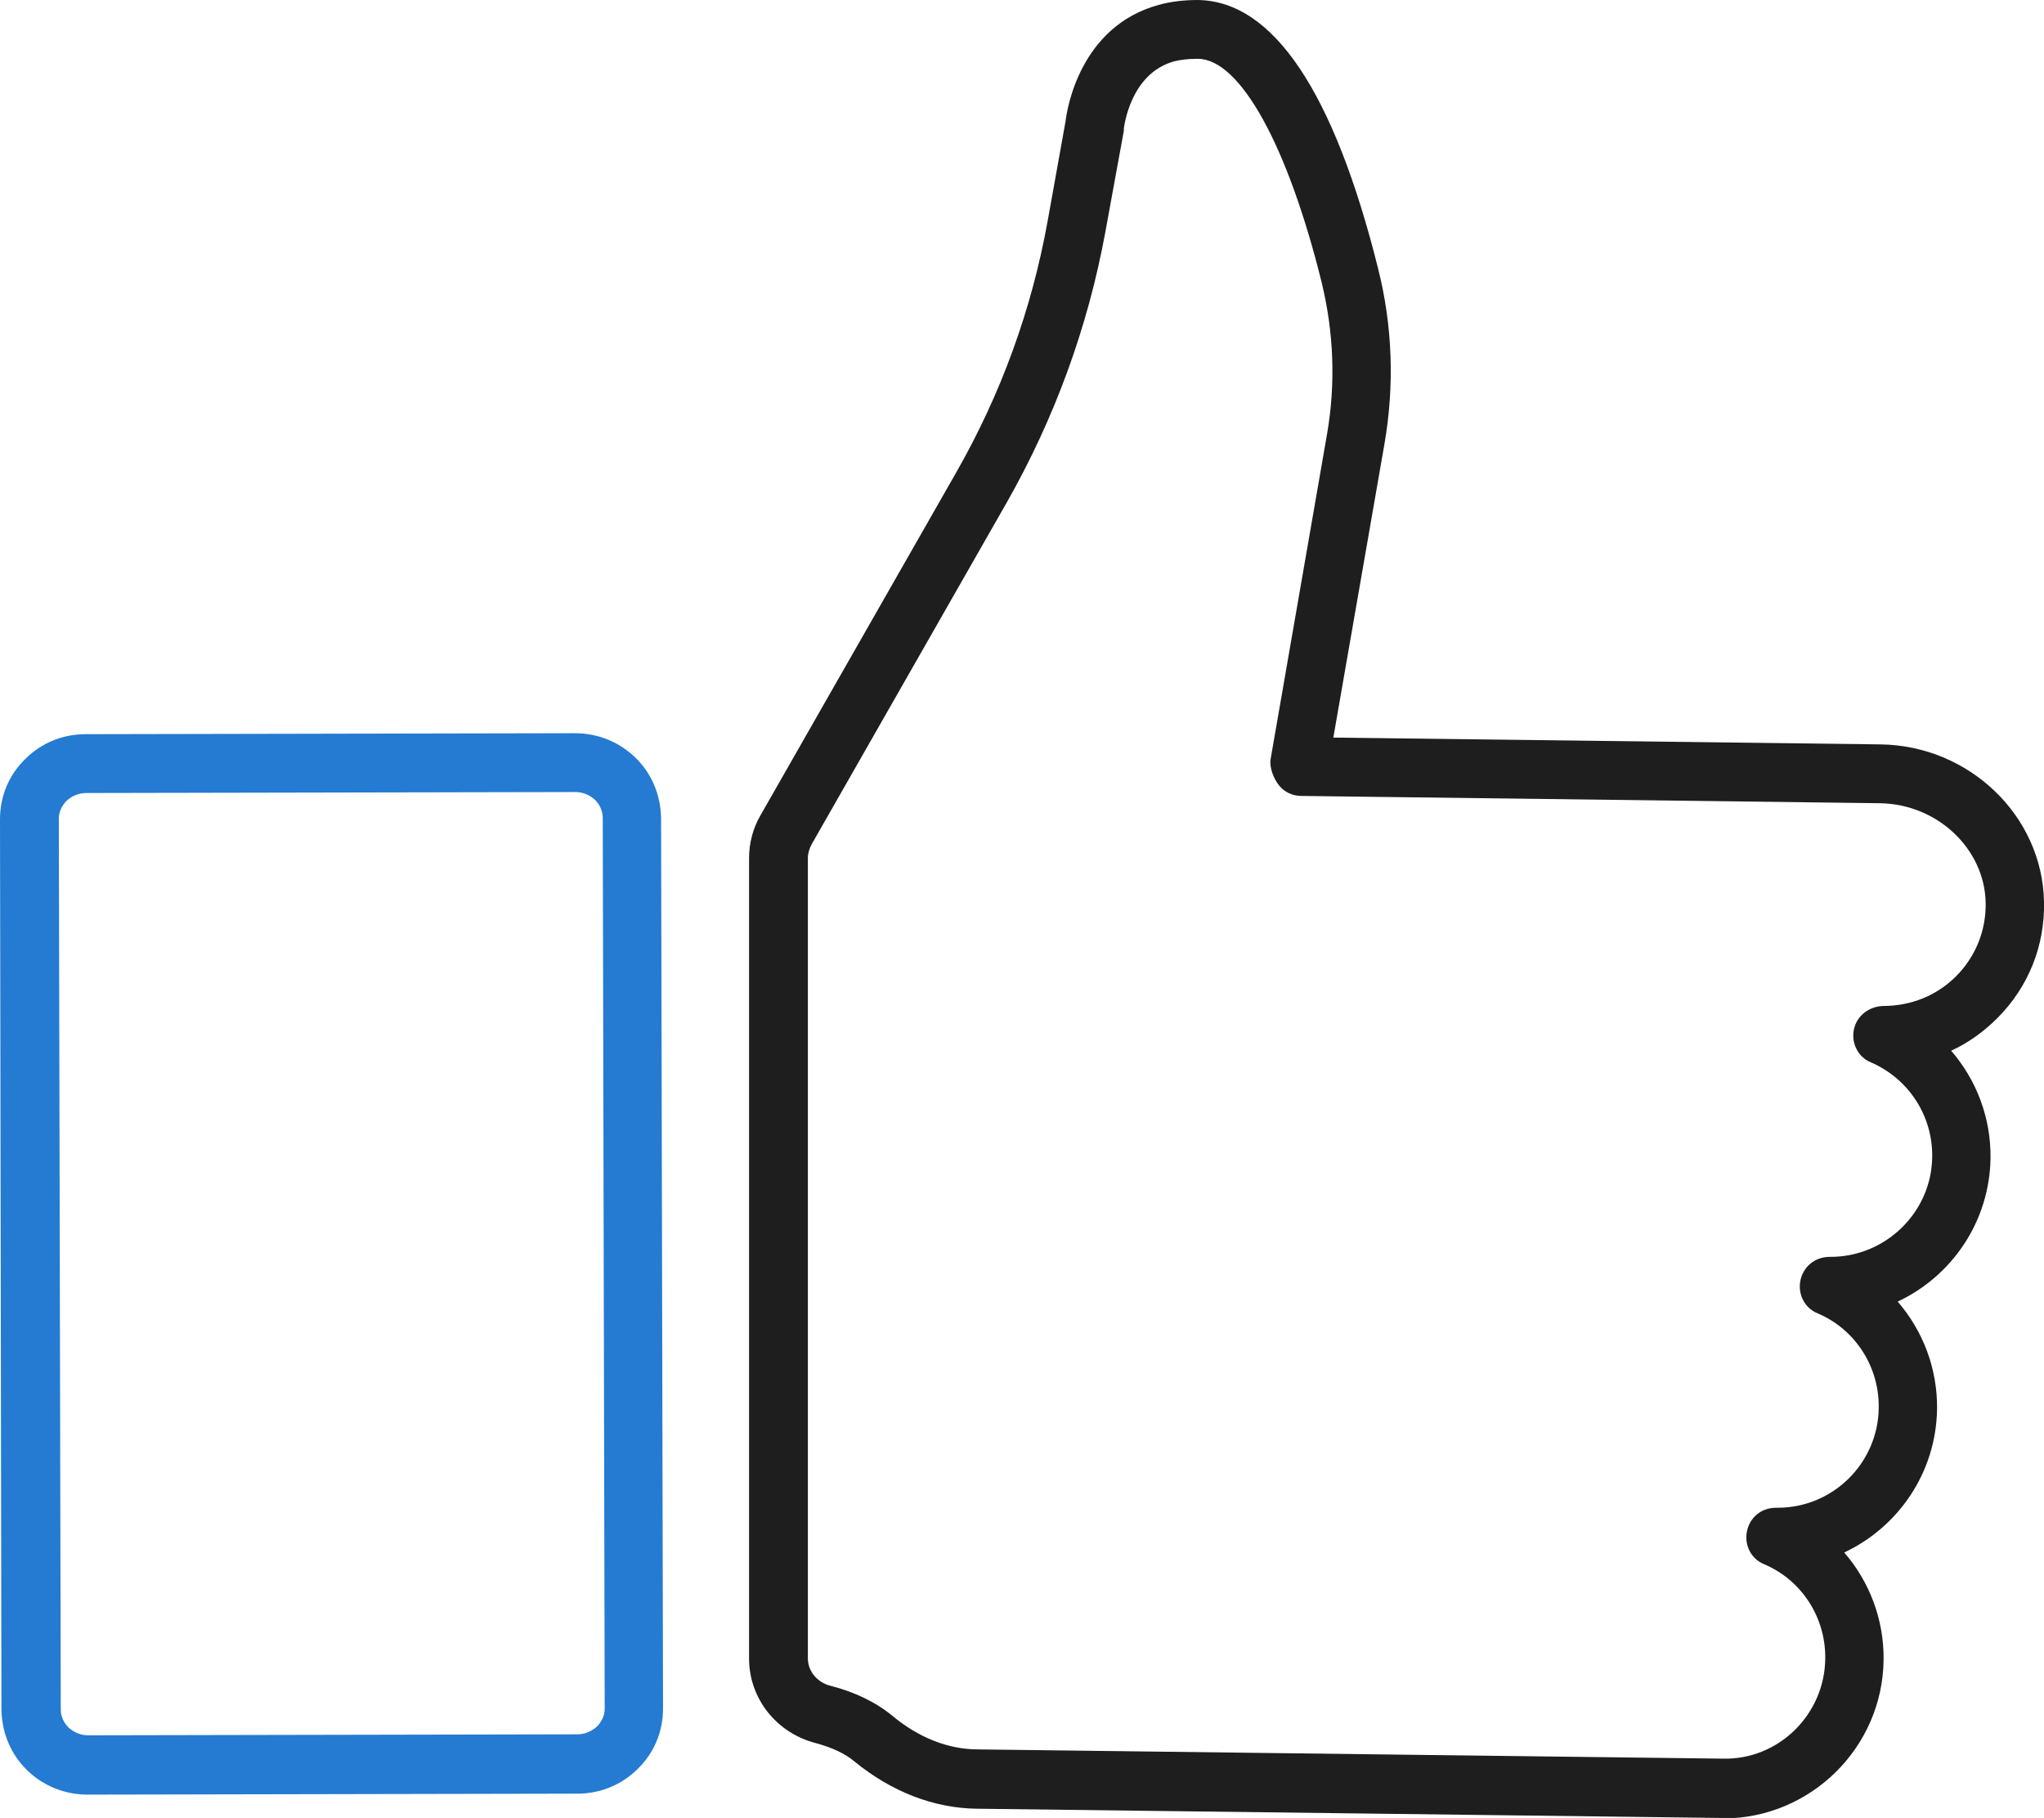 <?xml version="1.0" encoding="UTF-8"?>
<svg id="Layer_2" data-name="Layer 2" xmlns="http://www.w3.org/2000/svg" viewBox="0 0 42.05 37.39">
  <defs>
    <style>
      .cls-1 {
        fill: #247bd1;
      }

      .cls-2 {
        fill: #1e1e1e;
      }
    </style>
  </defs>
  <g id="_ëîé_1" data-name="—ëîé_1">
    <g>
      <path class="cls-2" d="M35.46,37.39s-.03,0-.04,0l-15.32-.19c-.89-.01-1.76-.35-2.52-.97-.2-.17-.47-.29-.8-.38-.81-.21-1.37-.92-1.37-1.74v-16.46c0-.31.08-.62.24-.89l4.02-7.04c.92-1.61,1.55-3.34,1.88-5.16l.37-2.06c.03-.26.3-1.96,1.92-2.4C24.09.03,24.37,0,24.64,0c1.55.02,2.8,1.88,3.71,5.52.3,1.19.34,2.41.13,3.62l-1.05,6.03,11.25.14c1.83.02,3.34,1.47,3.37,3.24.02.9-.32,1.75-.96,2.39-.28.28-.6.51-.95.67.52.6.82,1.38.81,2.21-.02,1.31-.8,2.43-1.91,2.95.52.6.82,1.38.81,2.21-.02,1.31-.8,2.43-1.91,2.95.52.6.82,1.38.81,2.21-.02,1.8-1.5,3.26-3.3,3.26ZM24.6,1.21c-.16,0-.31.02-.44.05-.91.25-1.03,1.34-1.04,1.38,0,.01,0,.03,0,.05l-.38,2.08c-.36,1.96-1.04,3.82-2.02,5.55l-4.02,7.04c-.05.09-.08.19-.08.29v16.46c0,.26.19.49.46.56.51.13.94.34,1.28.62.54.45,1.15.69,1.76.69l15.32.19c1.15.03,2.1-.91,2.11-2.06.01-.84-.48-1.61-1.26-1.94-.27-.11-.41-.4-.35-.68.06-.28.29-.48.6-.48,0,0,.02,0,.03,0,1.14,0,2.07-.92,2.08-2.06.01-.84-.48-1.61-1.26-1.94-.27-.11-.41-.4-.35-.68.06-.28.3-.48.6-.48,1.14.01,2.1-.91,2.11-2.06.01-.84-.48-1.6-1.26-1.94-.27-.11-.41-.4-.35-.68.06-.28.31-.47.6-.48.57,0,1.1-.21,1.5-.61.4-.4.62-.94.61-1.51-.02-1.11-.99-2.03-2.17-2.05l-11.91-.15c-.18,0-.35-.08-.46-.22-.11-.14-.2-.37-.17-.54l1.16-6.68c.18-1.04.14-2.09-.11-3.12-.7-2.83-1.68-4.59-2.54-4.6,0,0-.02,0-.02,0Z"/>
      <path class="cls-1" d="M1.8,36.91c-.47,0-.91-.18-1.24-.5-.34-.33-.52-.77-.53-1.24L0,16.85c0-.47.18-.91.52-1.24.33-.33.77-.51,1.24-.51l10.07-.02h0c.47,0,.91.18,1.24.5.34.33.52.77.53,1.24l.04,18.32c0,.47-.18.91-.52,1.24-.33.33-.77.51-1.24.51l-10.07.02h0ZM11.84,16.29l-10.07.02c-.15,0-.29.06-.4.16-.1.1-.16.23-.16.37l.04,18.32c0,.14.06.27.16.37.11.1.25.16.4.16h0l10.07-.02c.15,0,.29-.06.4-.16.1-.1.16-.23.16-.37l-.04-18.32c0-.14-.06-.27-.16-.37-.11-.1-.25-.16-.4-.16h0Z"/>
    </g>
  </g>
</svg>